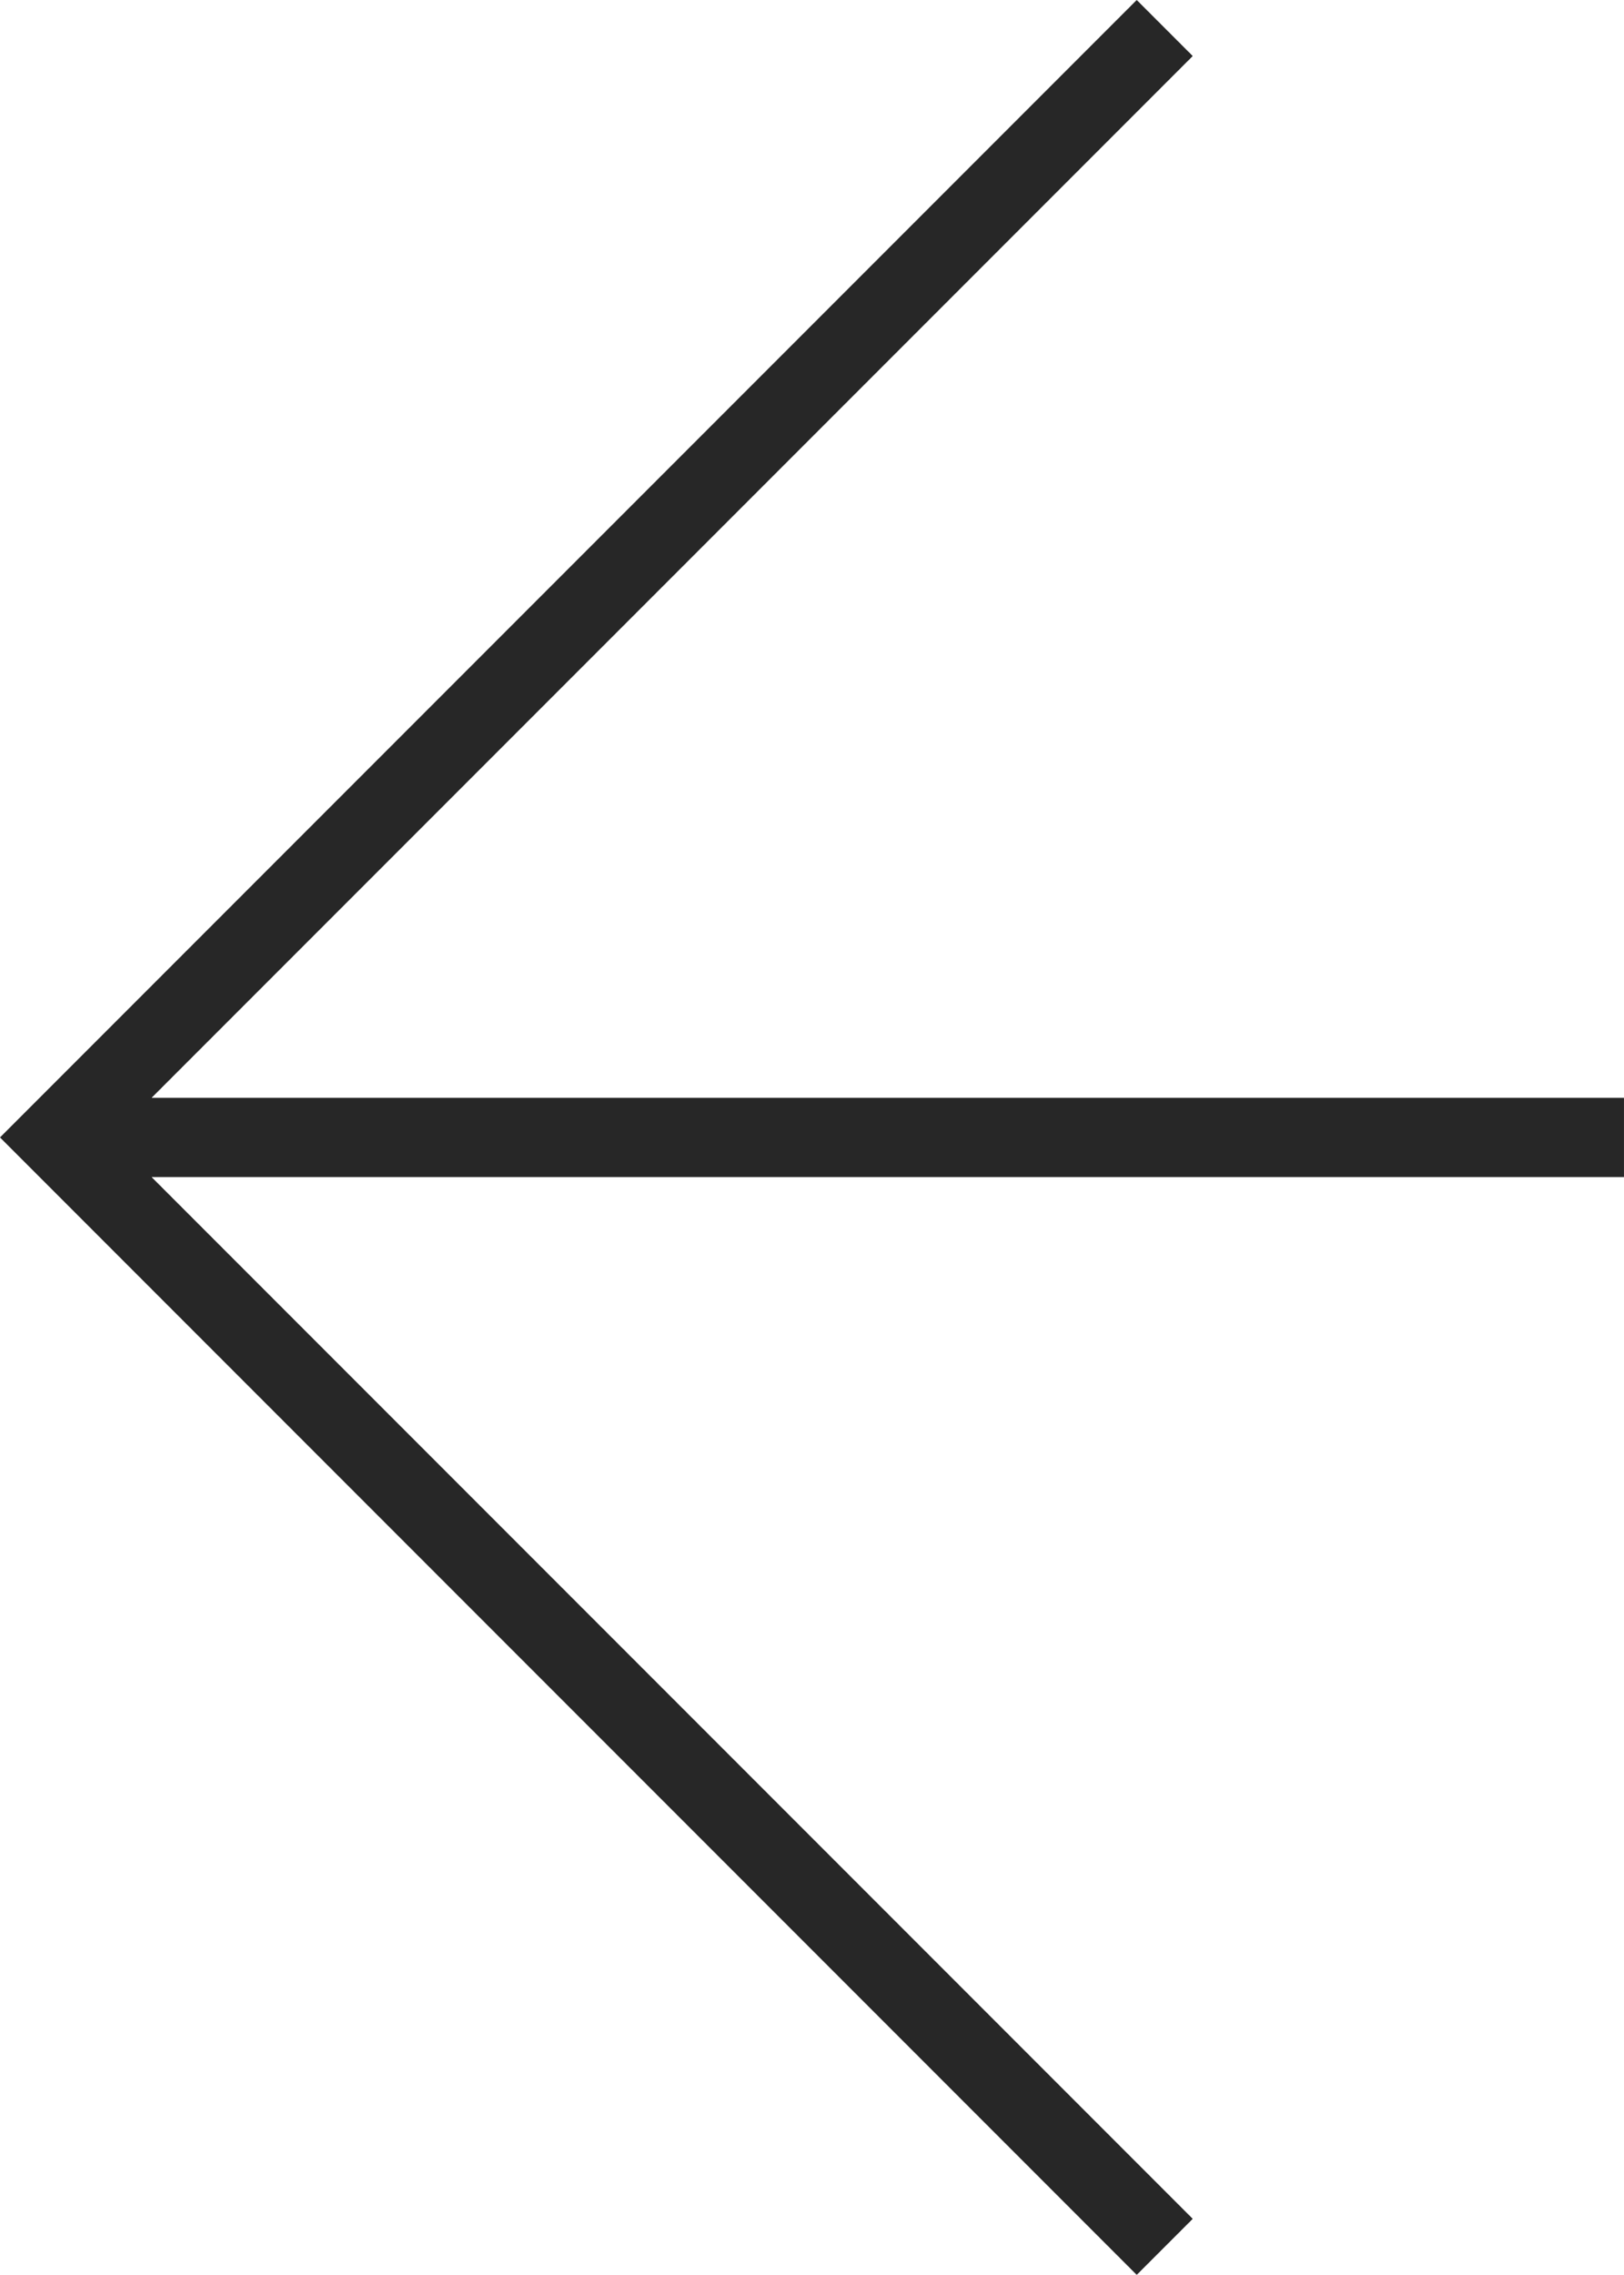 <svg xmlns="http://www.w3.org/2000/svg" xmlns:xlink="http://www.w3.org/1999/xlink" width="73.465" height="102.845" viewBox="-3076.988 359.845 73.465 102.845"><g transform="matrix(1,0,0,1,-3076.988,359.845)"><path d="M 310.41 294.355 L 258.988 242.933 L 310.41 191.51 L 312.944 194.043 L 264.054 242.933 L 312.944 291.822 L 310.41 294.355 Z" transform="matrix(1,0,0,1,-258.988,-191.51)" fill="#272727" fill-rule="evenodd"/><path d="M 70.931 -5.422 L -1.220703325088834e-07 -5.422 L -1.220703325088834e-07 -9.004 L 70.931 -9.004 L 70.931 -5.422 Z" transform="matrix(1,0,0,1,2.533,58.636)" fill="#272727" fill-rule="evenodd"/></g></svg>